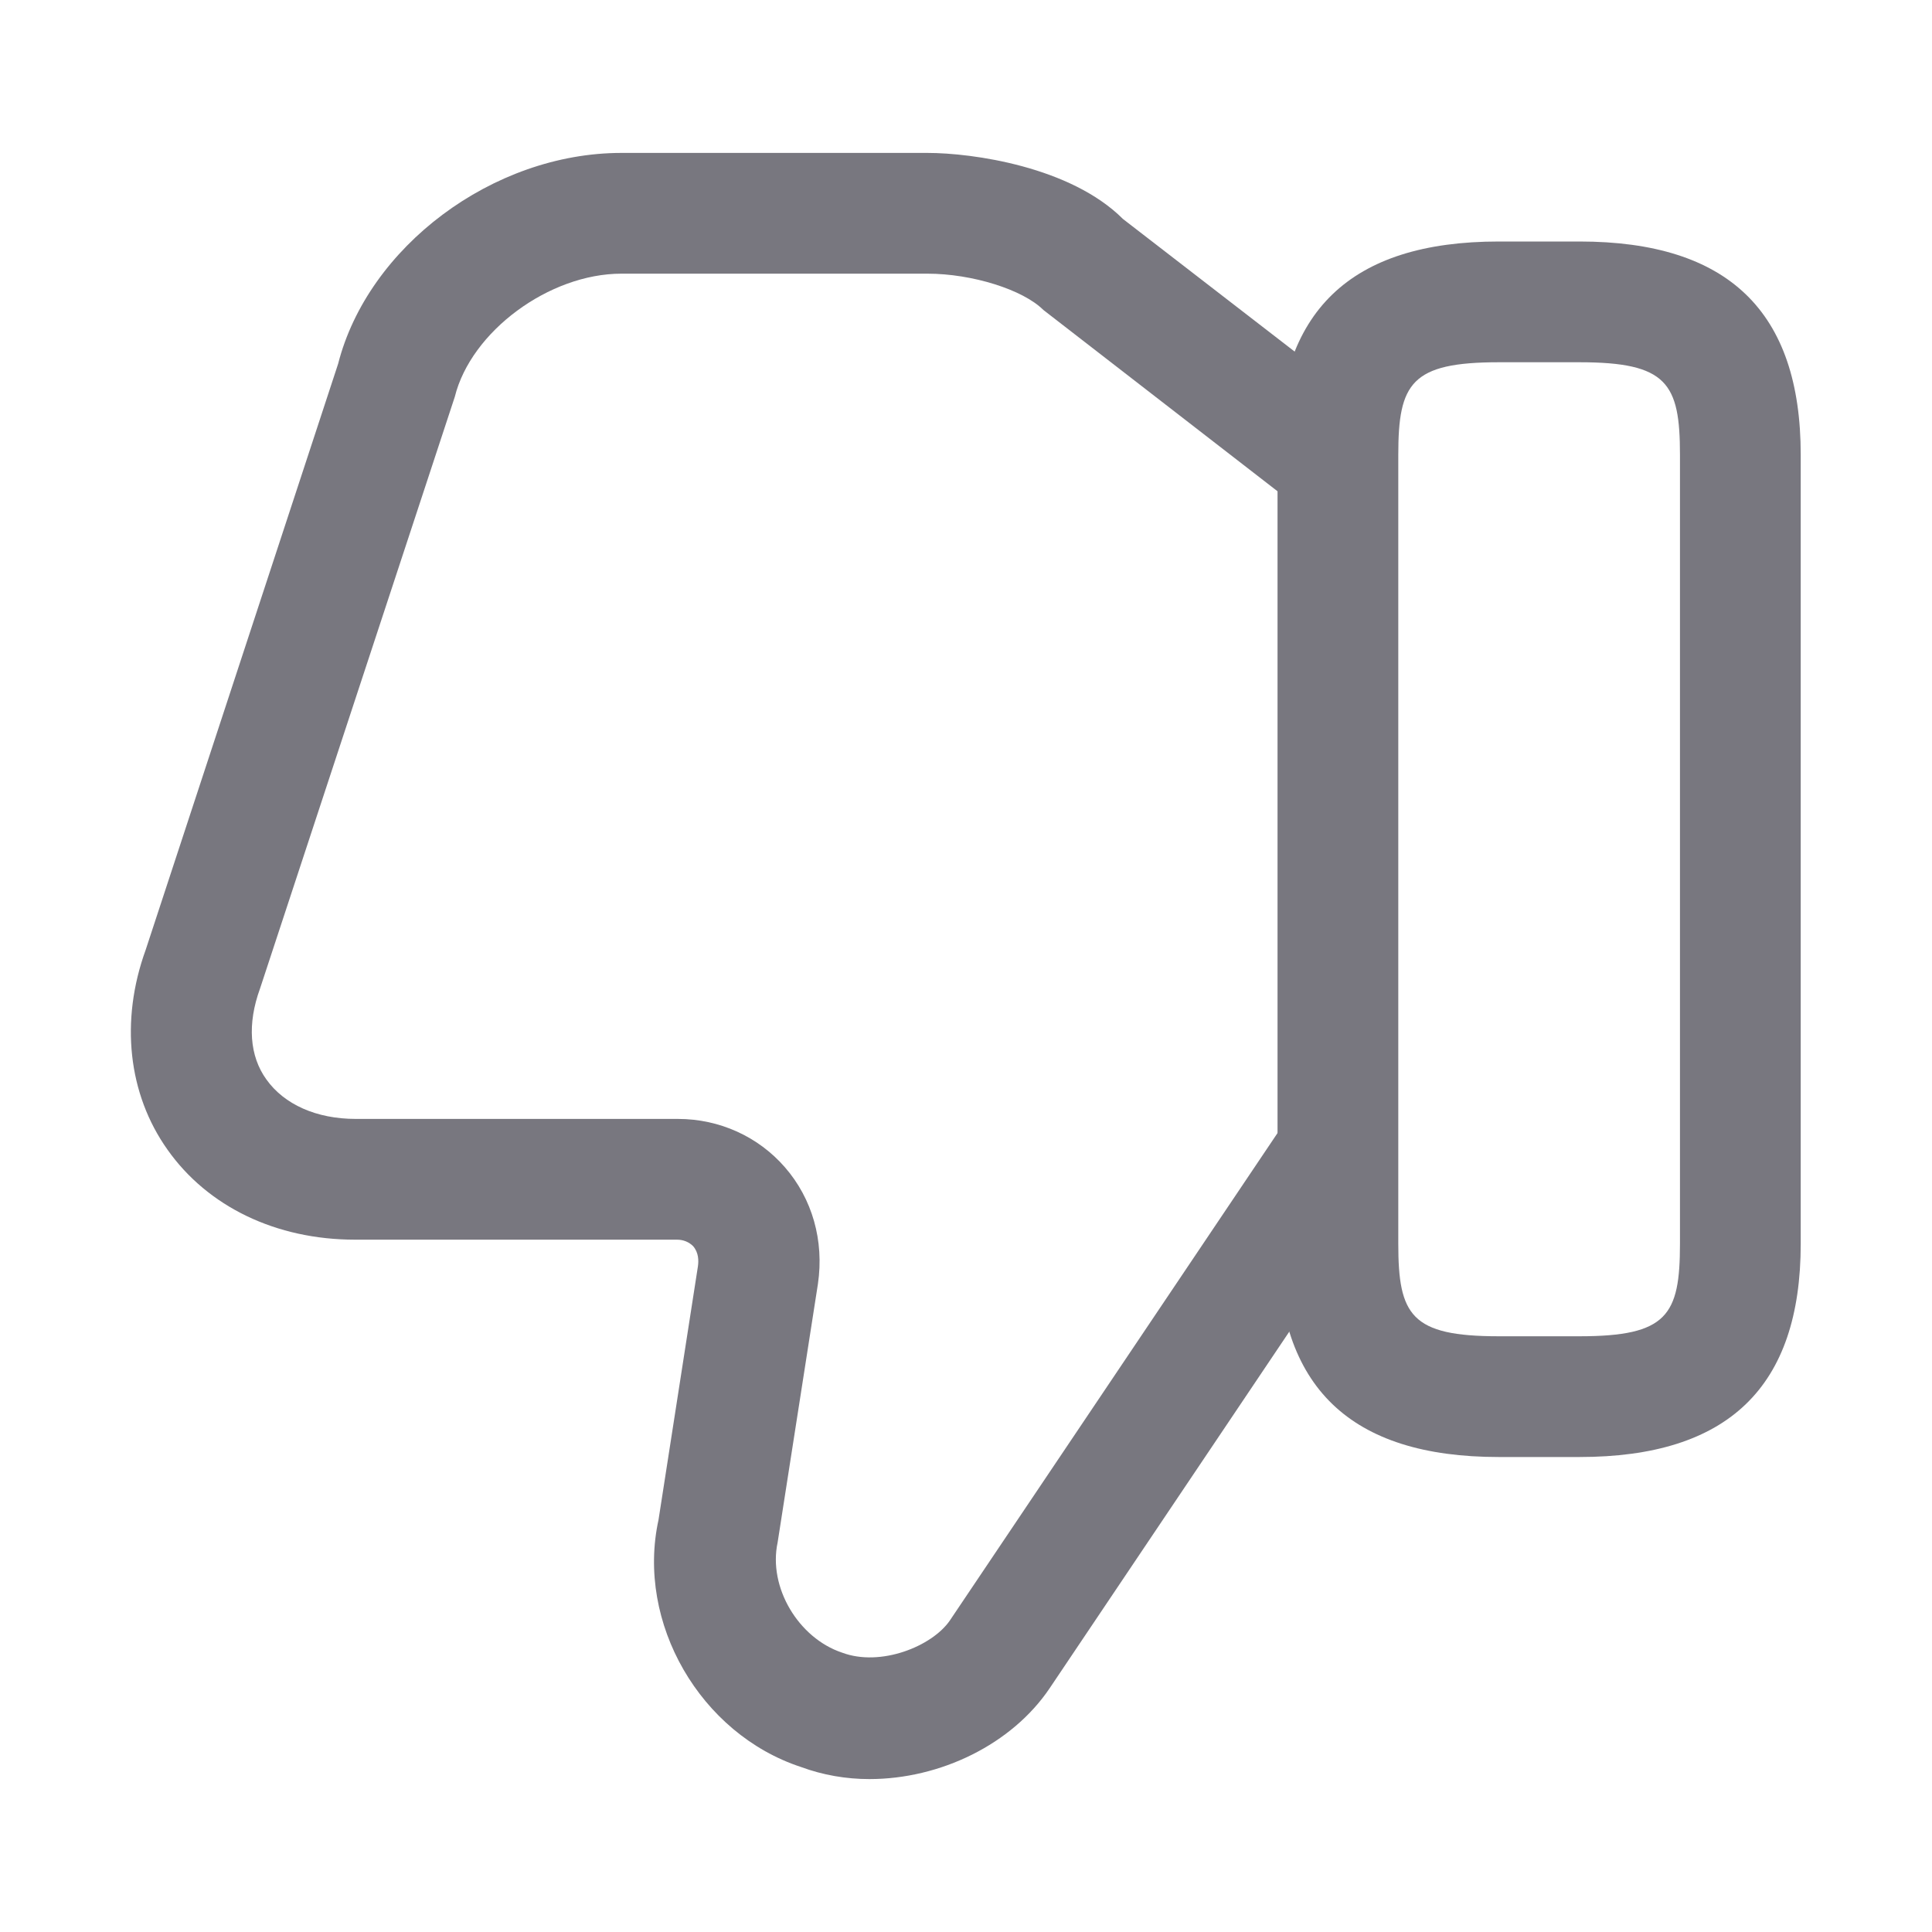 <svg width="20" height="20" viewBox="0 0 20 20" fill="none" xmlns="http://www.w3.org/2000/svg">
    <path d="M9 18.417C8.758 18.417 8.517 18.375 8.292 18.292C7.25 17.95 6.583 16.8 6.817 15.733L7.225 13.108C7.233 13.05 7.233 12.967 7.175 12.9C7.133 12.858 7.075 12.833 7.008 12.833H3.675C2.858 12.833 2.15 12.492 1.733 11.9C1.325 11.325 1.242 10.567 1.508 9.833L3.5 3.767C3.808 2.558 5.1 1.583 6.433 1.583H9.6C10.067 1.583 11.083 1.725 11.625 2.267L14.15 4.217L13.383 5.208L10.8 3.208C10.592 3 10.067 2.833 9.6 2.833H6.433C5.683 2.833 4.875 3.433 4.708 4.108L2.692 10.233C2.558 10.6 2.583 10.933 2.758 11.175C2.942 11.433 3.275 11.583 3.683 11.583H7.017C7.45 11.583 7.85 11.767 8.125 12.083C8.408 12.408 8.533 12.842 8.467 13.292L8.05 15.967C7.95 16.433 8.267 16.958 8.717 17.108C9.117 17.258 9.65 17.042 9.833 16.775L13.25 11.692L14.283 12.392L10.867 17.475C10.475 18.058 9.733 18.417 9 18.417Z" fill="#78777F"/>
    <path d="M16.35 15.083H15.516C13.975 15.083 13.225 14.358 13.225 12.875V4.708C13.225 3.225 13.975 2.5 15.516 2.5H16.35C17.891 2.5 18.641 3.225 18.641 4.708V12.875C18.641 14.358 17.891 15.083 16.35 15.083ZM15.516 3.75C14.608 3.75 14.475 3.967 14.475 4.708V12.875C14.475 13.617 14.608 13.833 15.516 13.833H16.35C17.258 13.833 17.391 13.617 17.391 12.875V4.708C17.391 3.967 17.258 3.75 16.35 3.75H15.516Z" fill="#78777F"/>
</svg>
